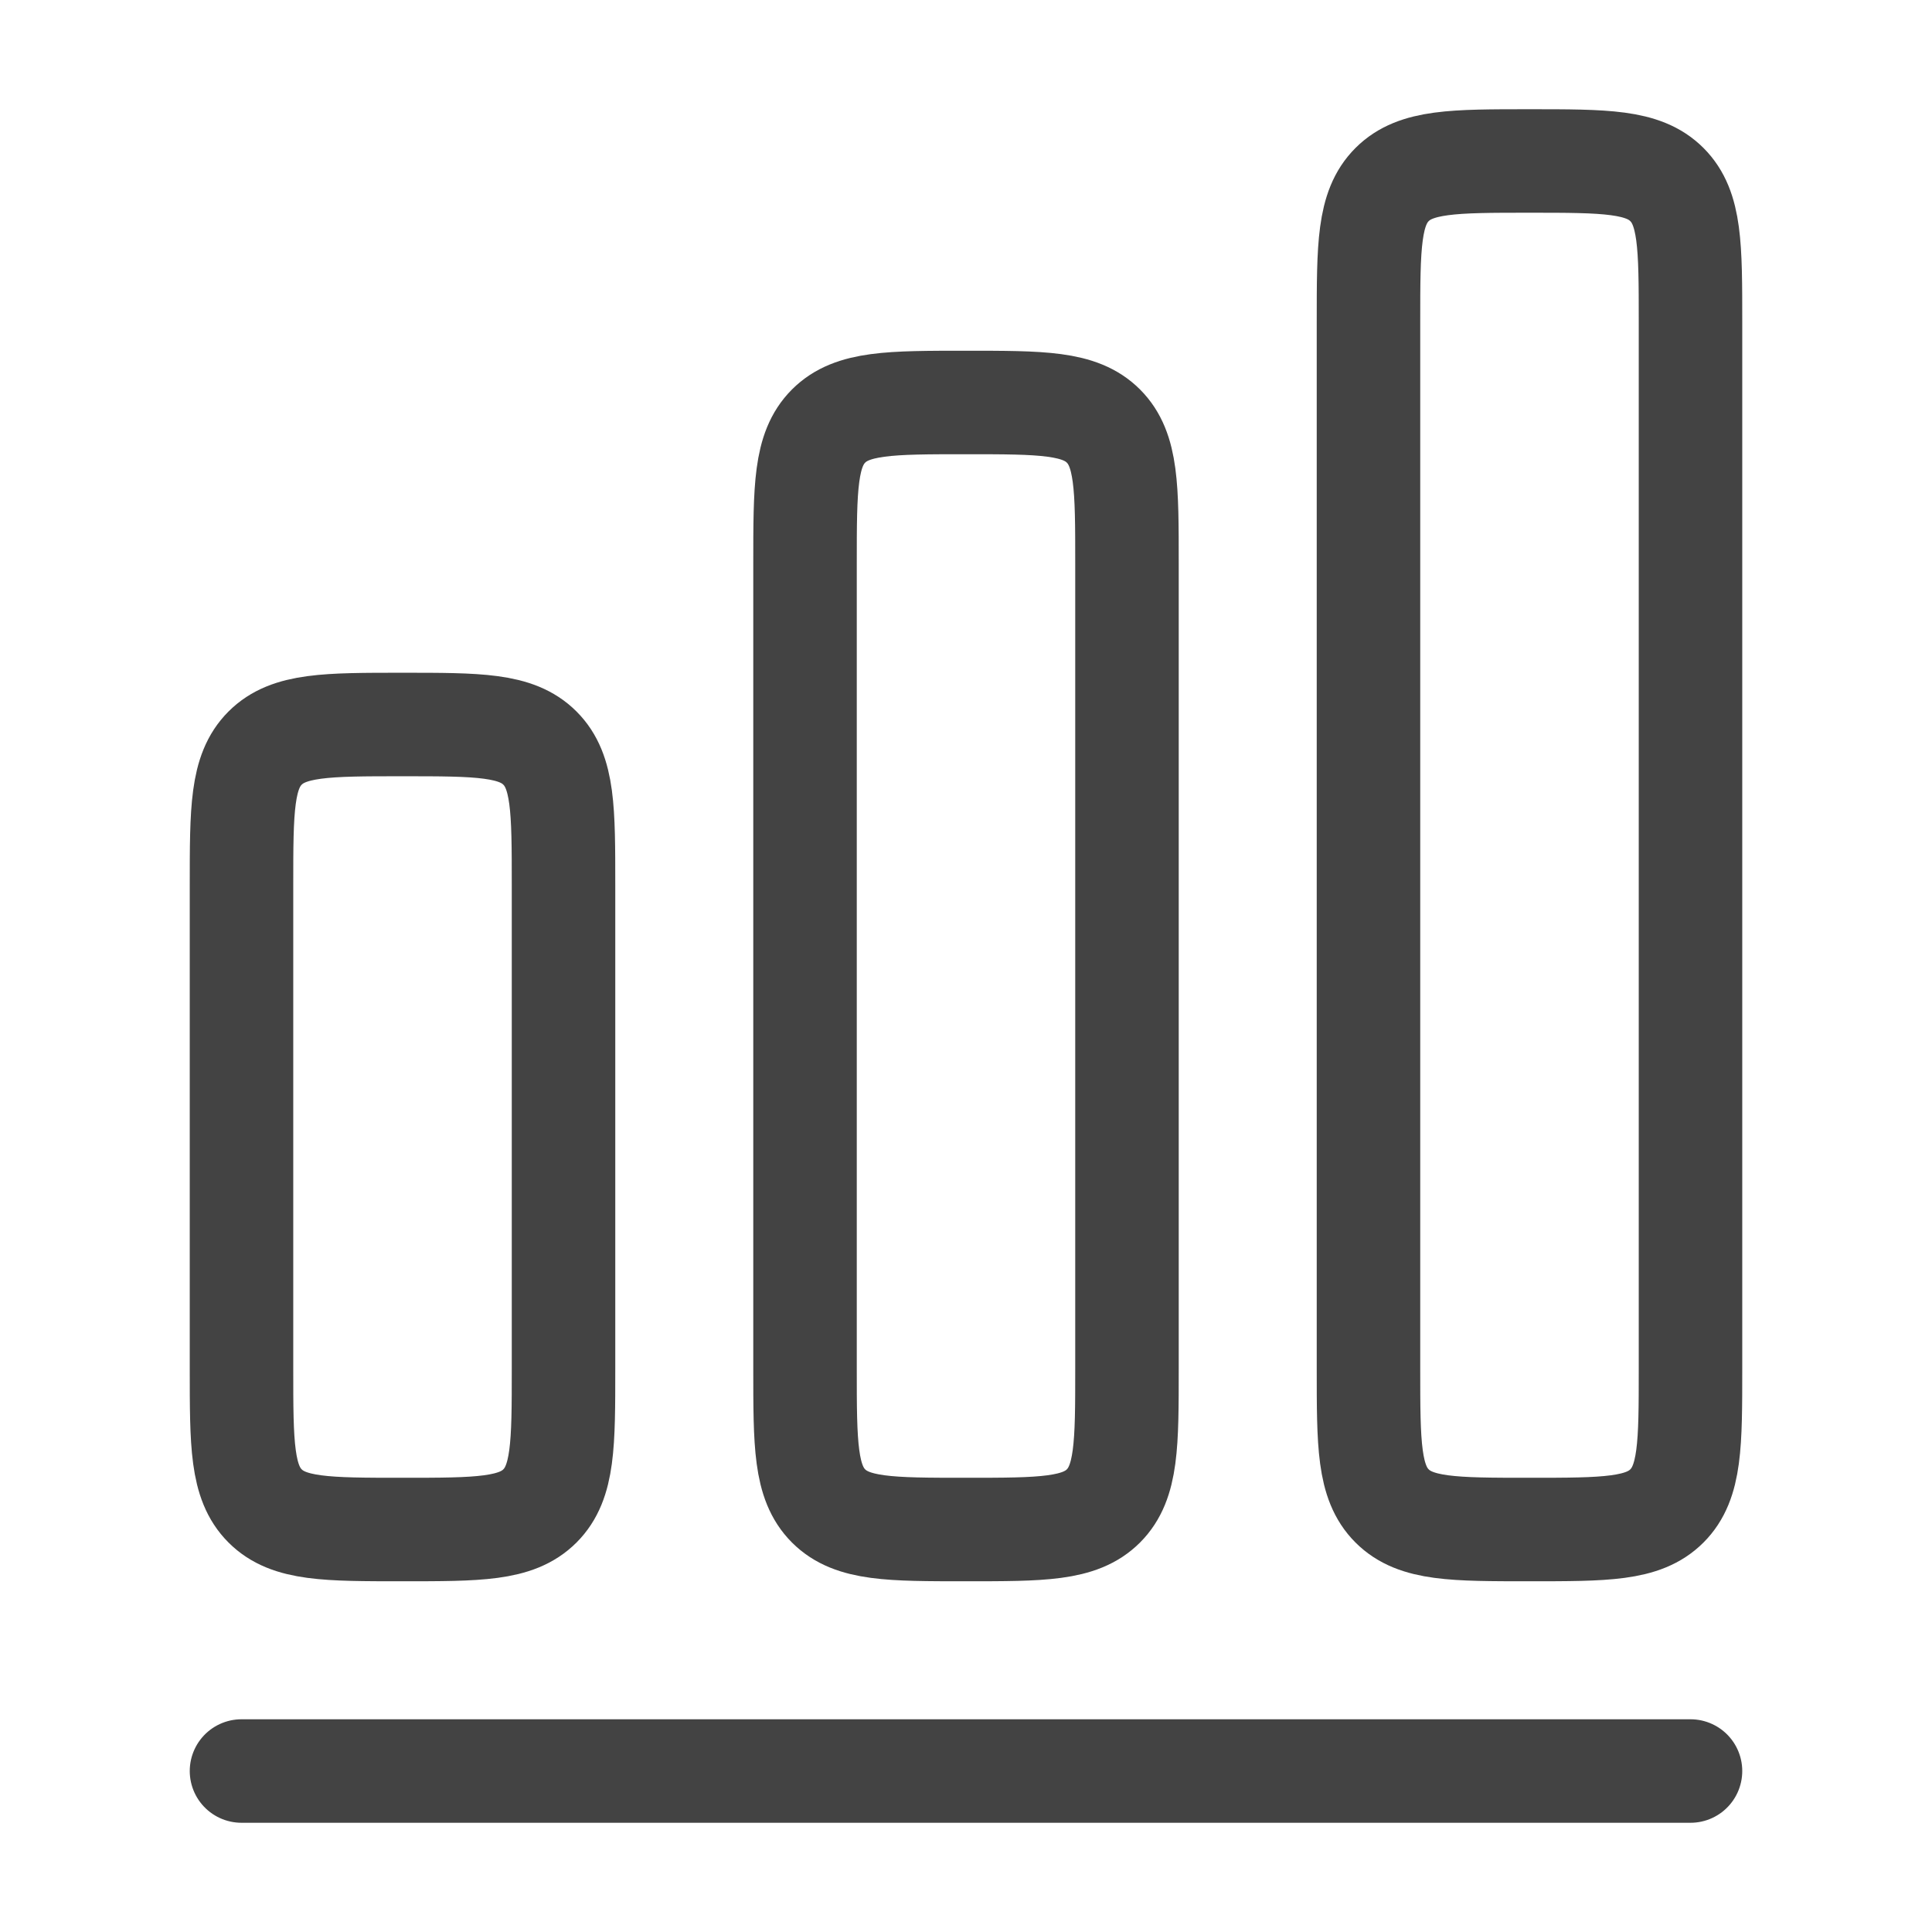<?xml version="1.0" encoding="utf-8"?>
<svg xmlns="http://www.w3.org/2000/svg" fill="none" height="100%" overflow="visible" preserveAspectRatio="none" style="display: block;" viewBox="0 0 28 28" width="100%">
<g id="solar:chart-2-linear">
<g id="Group">
<path d="M3.5 25.667H24.5" id="Vector" stroke="#434343" stroke-linecap="round" stroke-width="1.5"/>
<path d="M3.5 12.833C3.5 11.733 3.5 11.184 3.842 10.842C4.184 10.5 4.733 10.5 5.833 10.5C6.934 10.5 7.483 10.5 7.825 10.842C8.167 11.184 8.167 11.733 8.167 12.833V19.833C8.167 20.933 8.167 21.483 7.825 21.825C7.483 22.167 6.934 22.167 5.833 22.167C4.733 22.167 4.184 22.167 3.842 21.825C3.5 21.483 3.5 20.933 3.5 19.833V12.833ZM11.667 8.167C11.667 7.066 11.667 6.517 12.008 6.175C12.35 5.833 12.9 5.833 14 5.833C15.1 5.833 15.65 5.833 15.992 6.175C16.333 6.517 16.333 7.066 16.333 8.167V19.833C16.333 20.933 16.333 21.483 15.992 21.825C15.65 22.167 15.1 22.167 14 22.167C12.9 22.167 12.35 22.167 12.008 21.825C11.667 21.483 11.667 20.933 11.667 19.833V8.167ZM19.833 4.667C19.833 3.567 19.833 3.017 20.175 2.675C20.517 2.333 21.067 2.333 22.167 2.333C23.267 2.333 23.816 2.333 24.158 2.675C24.5 3.017 24.5 3.567 24.5 4.667V19.833C24.5 20.933 24.5 21.483 24.158 21.825C23.816 22.167 23.267 22.167 22.167 22.167C21.067 22.167 20.517 22.167 20.175 21.825C19.833 21.483 19.833 20.933 19.833 19.833V4.667Z" id="Vector_2" stroke="#434343" stroke-width="1.5"/>
</g>
</g>
</svg>